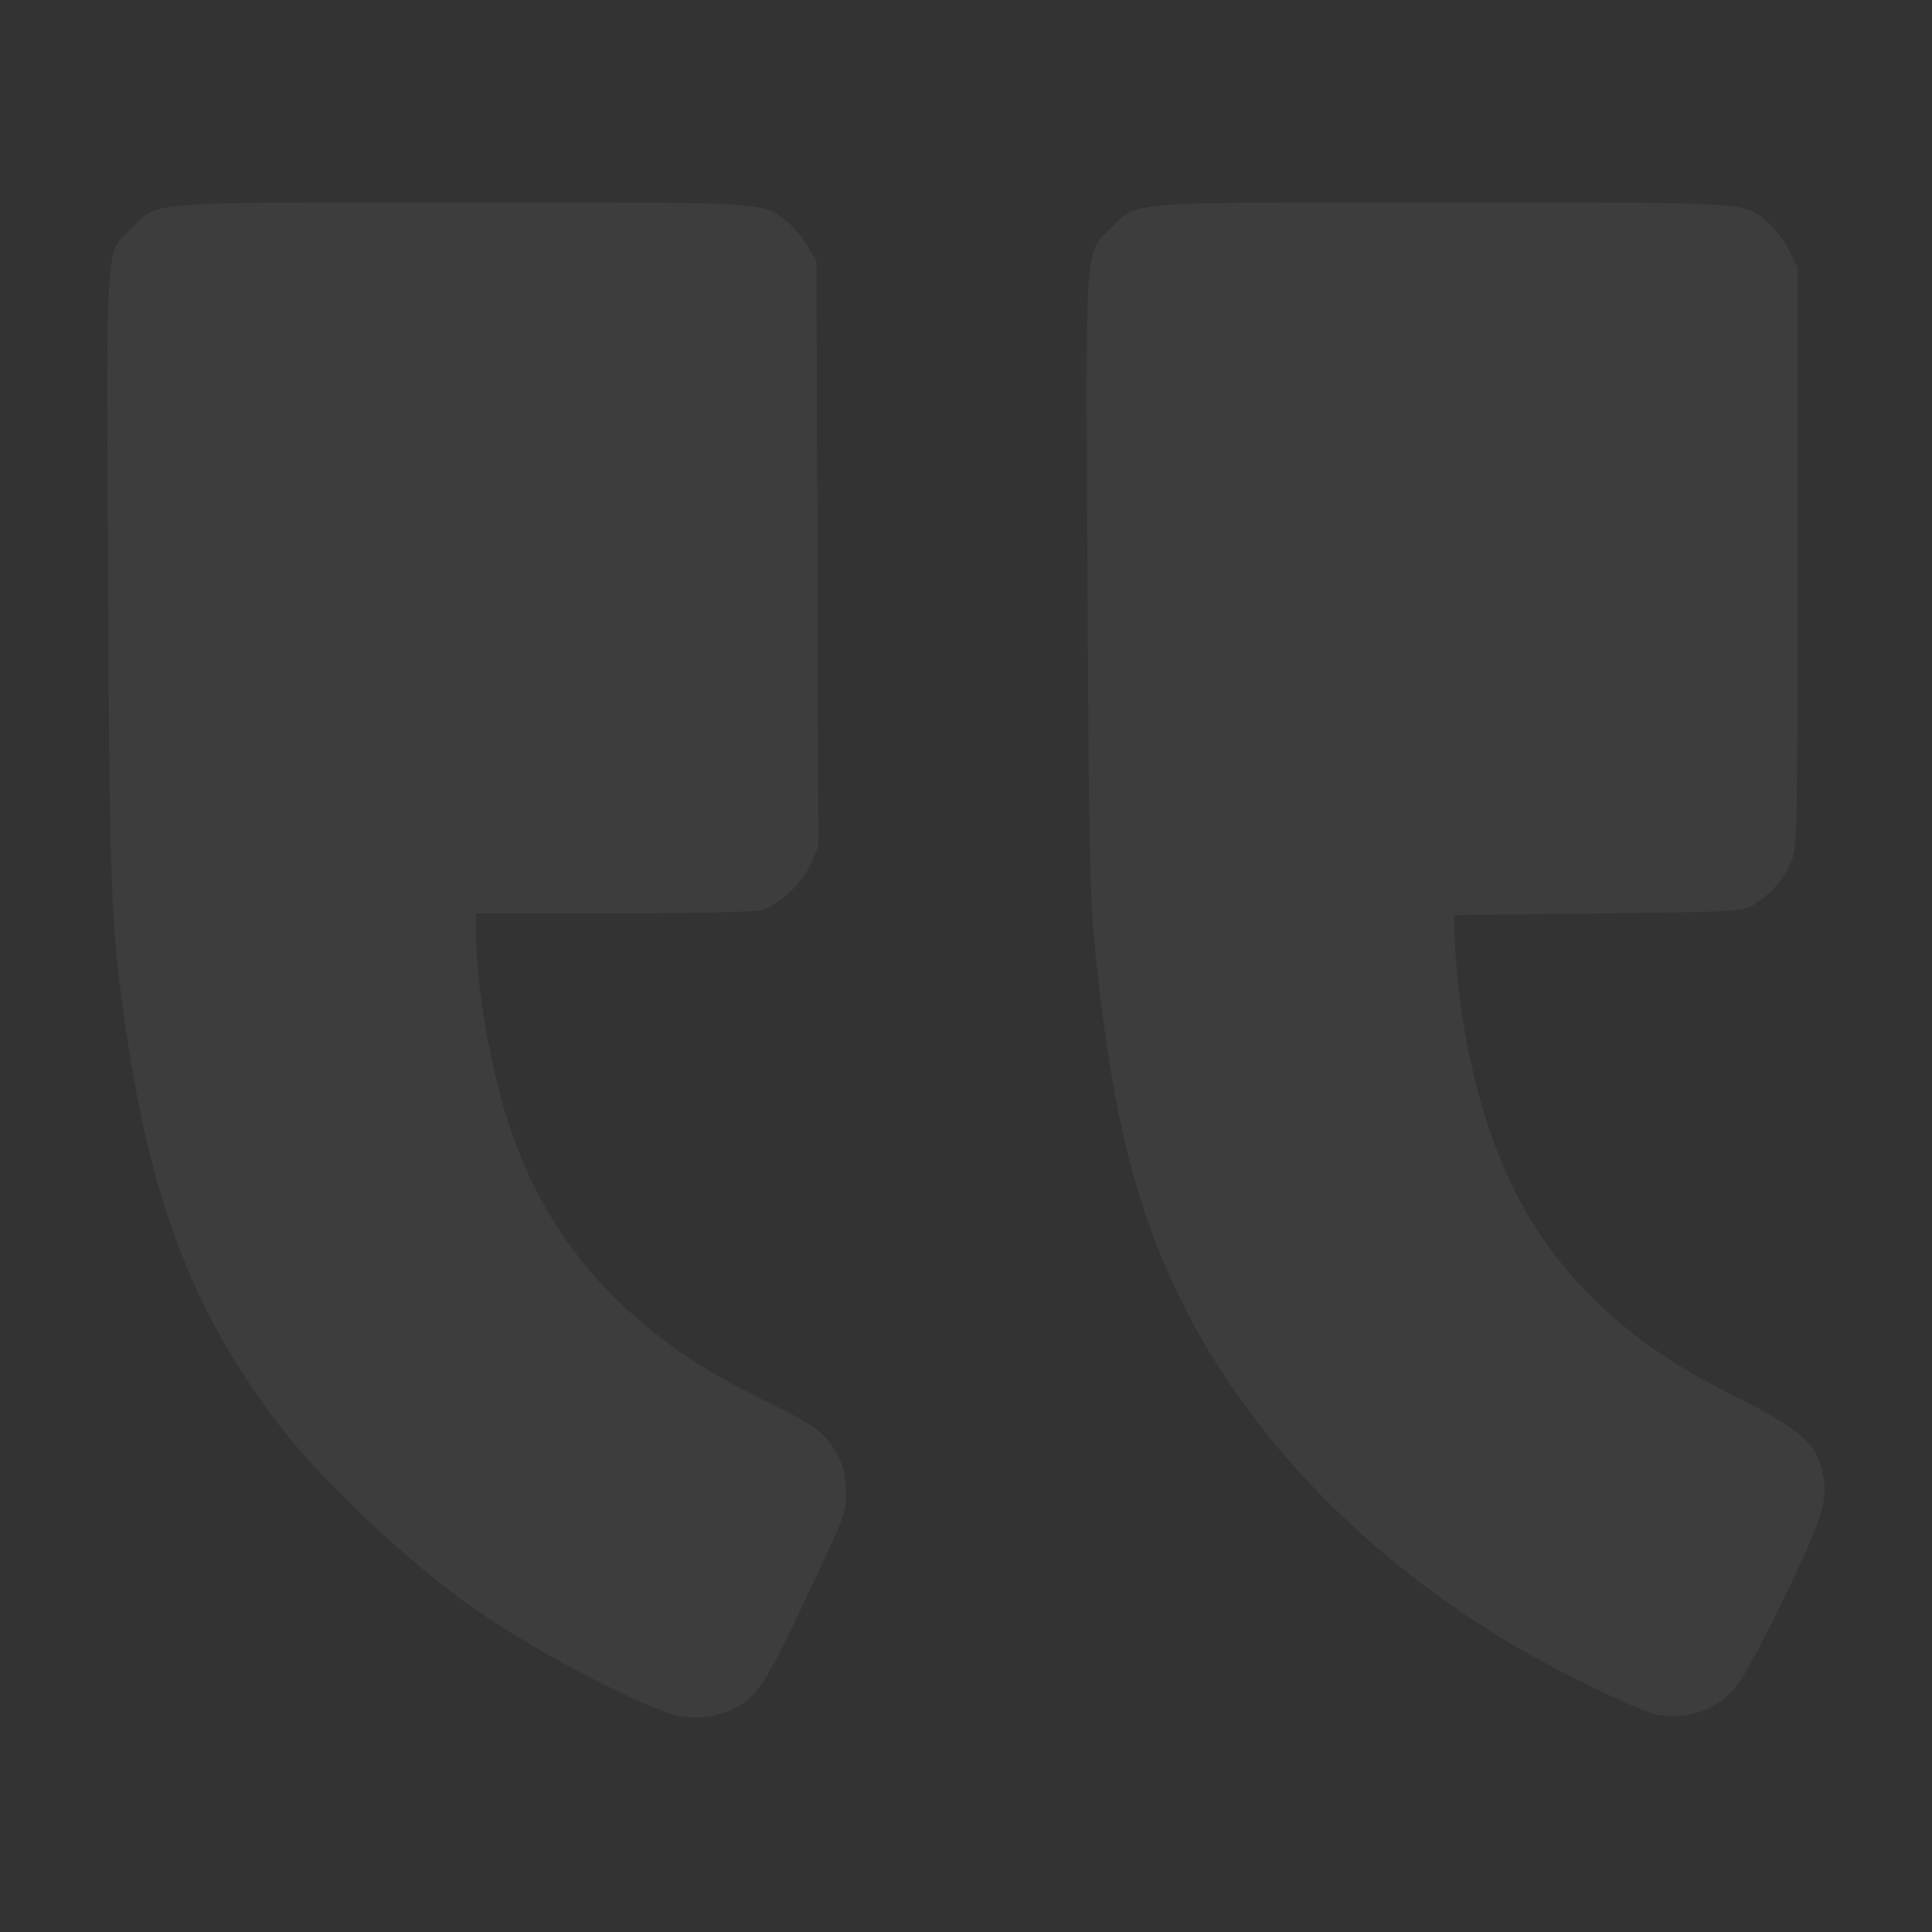 <svg xmlns="http://www.w3.org/2000/svg" width="60" height="60" fill="none"><rect width="100%" height="100%" fill="#333333" stroke="none"/><path fill="#fff" fill-rule="evenodd" d="M20.67 53.175c-1.54-.585-3.944-1.871-5.684-3.04-2.081-1.4-4.94-4.068-6.364-5.94-2.558-3.361-3.896-6.78-4.665-11.92-.517-3.457-.554-4.334-.601-14.366-.051-10.67-.097-10 .748-10.845.816-.816.333-.78 10.27-.78 9.596 0 9.26-.019 10.053.586.202.154.494.496.65.76l.28.478.029 9.09.028 9.09-.225.523c-.265.614-.99 1.299-1.538 1.451-.224.062-2.096.105-4.622.105l-4.245.001v.655c0 1.491.426 4.022.958 5.7.707 2.229 1.787 4.026 3.351 5.578 1.276 1.267 2.754 2.273 4.83 3.29 1.52.742 1.747.926 2.164 1.75.11.219.185.608.188.992.005.557-.064.783-.577 1.88-1.952 4.18-2.112 4.444-2.928 4.86-.598.305-1.456.347-2.1.102Zm30.803.077c-.577-.107-3.292-1.435-4.761-2.33-4.46-2.716-7.94-6.355-9.978-10.43-1.49-2.98-2.227-5.989-2.747-11.206-.138-1.387-.177-3.46-.215-11.272-.051-10.787-.098-10.104.749-10.95.815-.816.333-.78 10.263-.78 9.68 0 9.34-.02 10.127.628.206.17.497.554.645.851l.27.542-.002 9.016c-.002 8.845-.007 9.025-.215 9.484a2.867 2.867 0 0 1-1.137 1.284c-.356.222-.468.228-4.842.279l-4.478.052.032.833c.082 2.153.601 4.714 1.323 6.524.742 1.86 1.63 3.218 2.98 4.55 1.227 1.212 2.48 2.076 4.447 3.066 1.885.948 2.412 1.386 2.625 2.178.253.938.12 1.41-1.123 3.995-.694 1.442-1.31 2.578-1.547 2.853-.604.7-1.487 1.004-2.416.833Z" clip-rule="evenodd" opacity=".05"/></svg>
